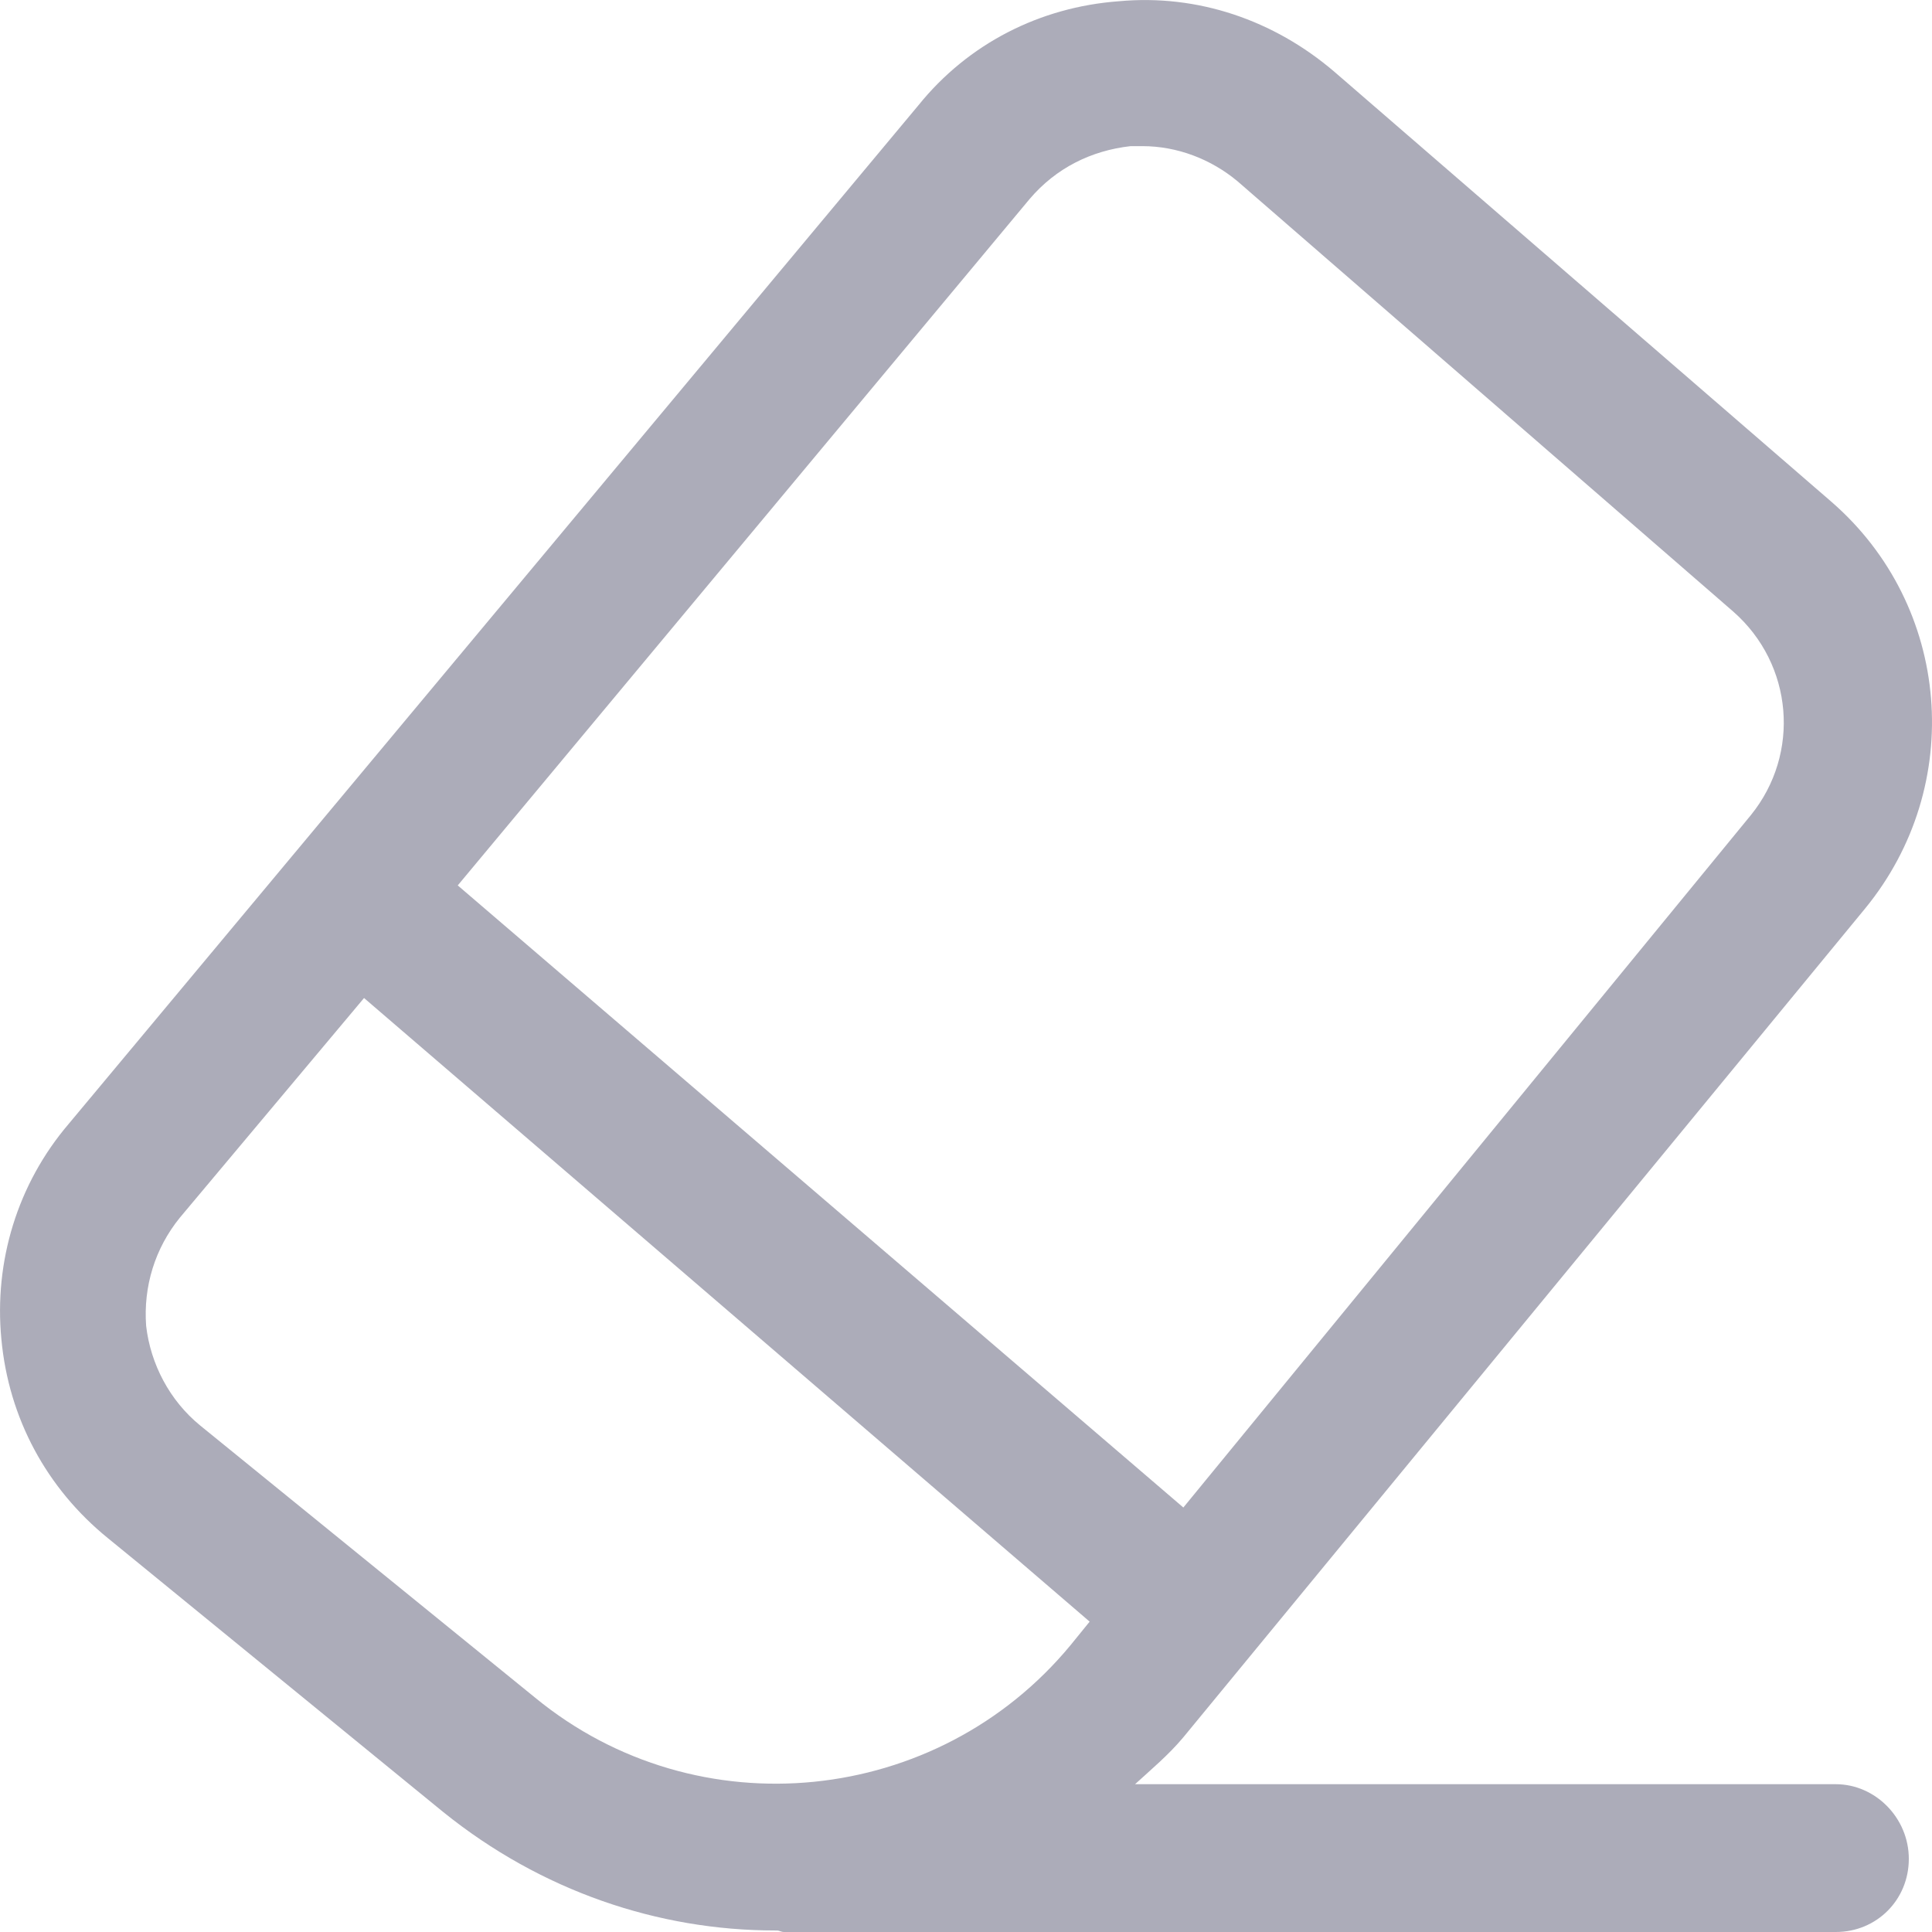 <svg width="14" height="14" viewBox="0 0 14 14" fill="none" xmlns="http://www.w3.org/2000/svg">
<path d="M13.303 12.929H8.225C8.341 12.823 8.469 12.716 8.575 12.589L13.514 6.585C14.246 5.694 14.14 4.39 13.271 3.636L9.667 0.518C9.232 0.147 8.681 -0.044 8.108 0.009C7.536 0.051 7.016 0.316 6.656 0.762L0.497 8.145C0.126 8.58 -0.044 9.142 0.01 9.704C0.063 10.277 0.338 10.786 0.783 11.147L3.211 13.13C3.921 13.703 4.769 13.989 5.617 13.989H5.628C5.649 13.989 5.66 14 5.681 14H13.303C13.599 14 13.832 13.767 13.832 13.47C13.832 13.173 13.589 12.929 13.303 12.929ZM7.462 1.441C7.652 1.218 7.907 1.091 8.193 1.059C8.225 1.059 8.246 1.059 8.278 1.059C8.532 1.059 8.776 1.154 8.967 1.313L12.56 4.432C12.995 4.814 13.048 5.461 12.688 5.906L8.575 10.924L3.317 6.416L7.462 1.441ZM1.451 10.33C1.229 10.149 1.091 9.884 1.059 9.608C1.038 9.322 1.123 9.046 1.303 8.824L2.638 7.232L7.896 11.751L7.758 11.921C6.794 13.088 5.055 13.268 3.879 12.303L1.451 10.33Z" fill="#ACACB9"/>
</svg>

